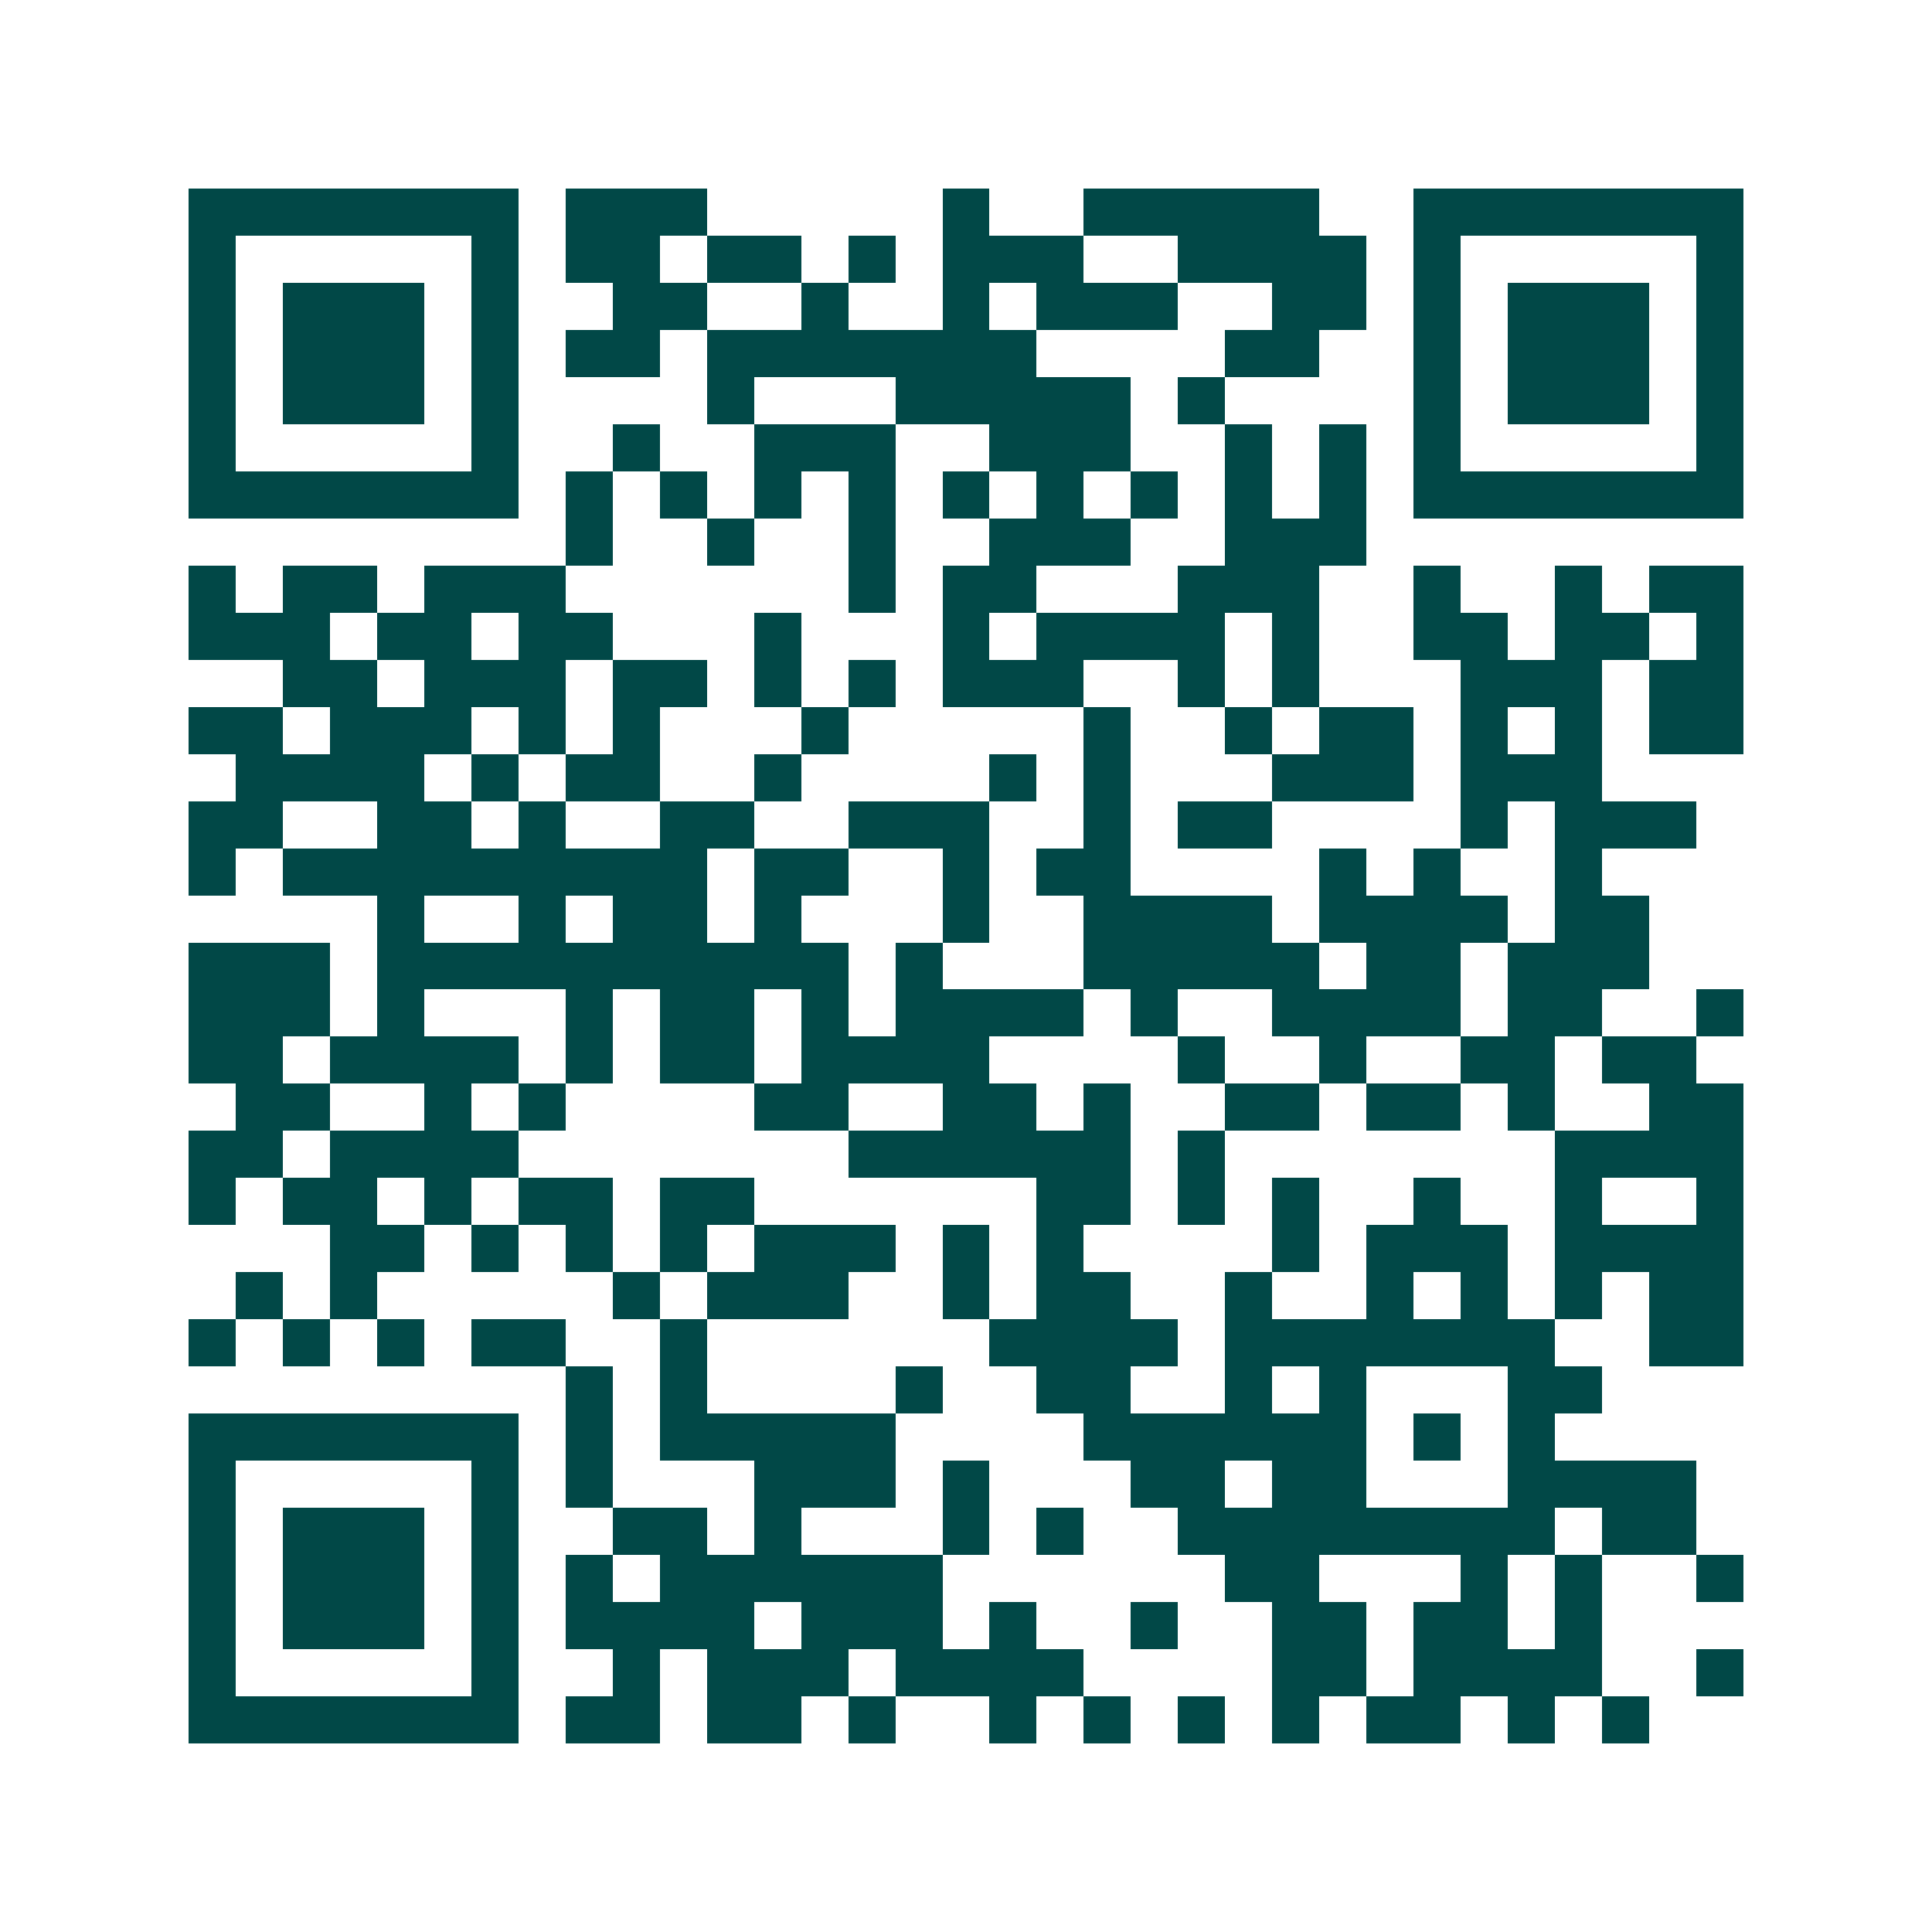 <svg xmlns="http://www.w3.org/2000/svg" width="200" height="200" viewBox="0 0 41 41" shape-rendering="crispEdges"><path fill="#ffffff" d="M0 0h41v41H0z"/><path stroke="#014847" d="M4 4.5h7m1 0h3m5 0h1m2 0h5m2 0h7M4 5.5h1m5 0h1m1 0h2m1 0h2m1 0h1m1 0h3m2 0h4m1 0h1m5 0h1M4 6.5h1m1 0h3m1 0h1m2 0h2m2 0h1m2 0h1m1 0h3m2 0h2m1 0h1m1 0h3m1 0h1M4 7.5h1m1 0h3m1 0h1m1 0h2m1 0h7m4 0h2m2 0h1m1 0h3m1 0h1M4 8.5h1m1 0h3m1 0h1m4 0h1m3 0h5m1 0h1m4 0h1m1 0h3m1 0h1M4 9.5h1m5 0h1m2 0h1m2 0h3m2 0h3m2 0h1m1 0h1m1 0h1m5 0h1M4 10.5h7m1 0h1m1 0h1m1 0h1m1 0h1m1 0h1m1 0h1m1 0h1m1 0h1m1 0h1m1 0h7M12 11.5h1m2 0h1m2 0h1m2 0h3m2 0h3M4 12.5h1m1 0h2m1 0h3m6 0h1m1 0h2m3 0h3m2 0h1m2 0h1m1 0h2M4 13.5h3m1 0h2m1 0h2m3 0h1m3 0h1m1 0h4m1 0h1m2 0h2m1 0h2m1 0h1M6 14.5h2m1 0h3m1 0h2m1 0h1m1 0h1m1 0h3m2 0h1m1 0h1m3 0h3m1 0h2M4 15.5h2m1 0h3m1 0h1m1 0h1m3 0h1m5 0h1m2 0h1m1 0h2m1 0h1m1 0h1m1 0h2M5 16.5h4m1 0h1m1 0h2m2 0h1m4 0h1m1 0h1m3 0h3m1 0h3M4 17.5h2m2 0h2m1 0h1m2 0h2m2 0h3m2 0h1m1 0h2m4 0h1m1 0h3M4 18.5h1m1 0h9m1 0h2m2 0h1m1 0h2m4 0h1m1 0h1m2 0h1M8 19.5h1m2 0h1m1 0h2m1 0h1m3 0h1m2 0h4m1 0h4m1 0h2M4 20.5h3m1 0h10m1 0h1m3 0h5m1 0h2m1 0h3M4 21.5h3m1 0h1m3 0h1m1 0h2m1 0h1m1 0h4m1 0h1m2 0h4m1 0h2m2 0h1M4 22.5h2m1 0h4m1 0h1m1 0h2m1 0h4m4 0h1m2 0h1m2 0h2m1 0h2M5 23.5h2m2 0h1m1 0h1m4 0h2m2 0h2m1 0h1m2 0h2m1 0h2m1 0h1m2 0h2M4 24.5h2m1 0h4m7 0h6m1 0h1m7 0h4M4 25.5h1m1 0h2m1 0h1m1 0h2m1 0h2m6 0h2m1 0h1m1 0h1m2 0h1m2 0h1m2 0h1M7 26.5h2m1 0h1m1 0h1m1 0h1m1 0h3m1 0h1m1 0h1m4 0h1m1 0h3m1 0h4M5 27.5h1m1 0h1m5 0h1m1 0h3m2 0h1m1 0h2m2 0h1m2 0h1m1 0h1m1 0h1m1 0h2M4 28.5h1m1 0h1m1 0h1m1 0h2m2 0h1m6 0h4m1 0h7m2 0h2M12 29.5h1m1 0h1m4 0h1m2 0h2m2 0h1m1 0h1m3 0h2M4 30.5h7m1 0h1m1 0h5m4 0h6m1 0h1m1 0h1M4 31.5h1m5 0h1m1 0h1m3 0h3m1 0h1m3 0h2m1 0h2m3 0h4M4 32.5h1m1 0h3m1 0h1m2 0h2m1 0h1m3 0h1m1 0h1m2 0h8m1 0h2M4 33.5h1m1 0h3m1 0h1m1 0h1m1 0h6m6 0h2m3 0h1m1 0h1m2 0h1M4 34.5h1m1 0h3m1 0h1m1 0h4m1 0h3m1 0h1m2 0h1m2 0h2m1 0h2m1 0h1M4 35.5h1m5 0h1m2 0h1m1 0h3m1 0h4m4 0h2m1 0h4m2 0h1M4 36.5h7m1 0h2m1 0h2m1 0h1m2 0h1m1 0h1m1 0h1m1 0h1m1 0h2m1 0h1m1 0h1"/></svg>
